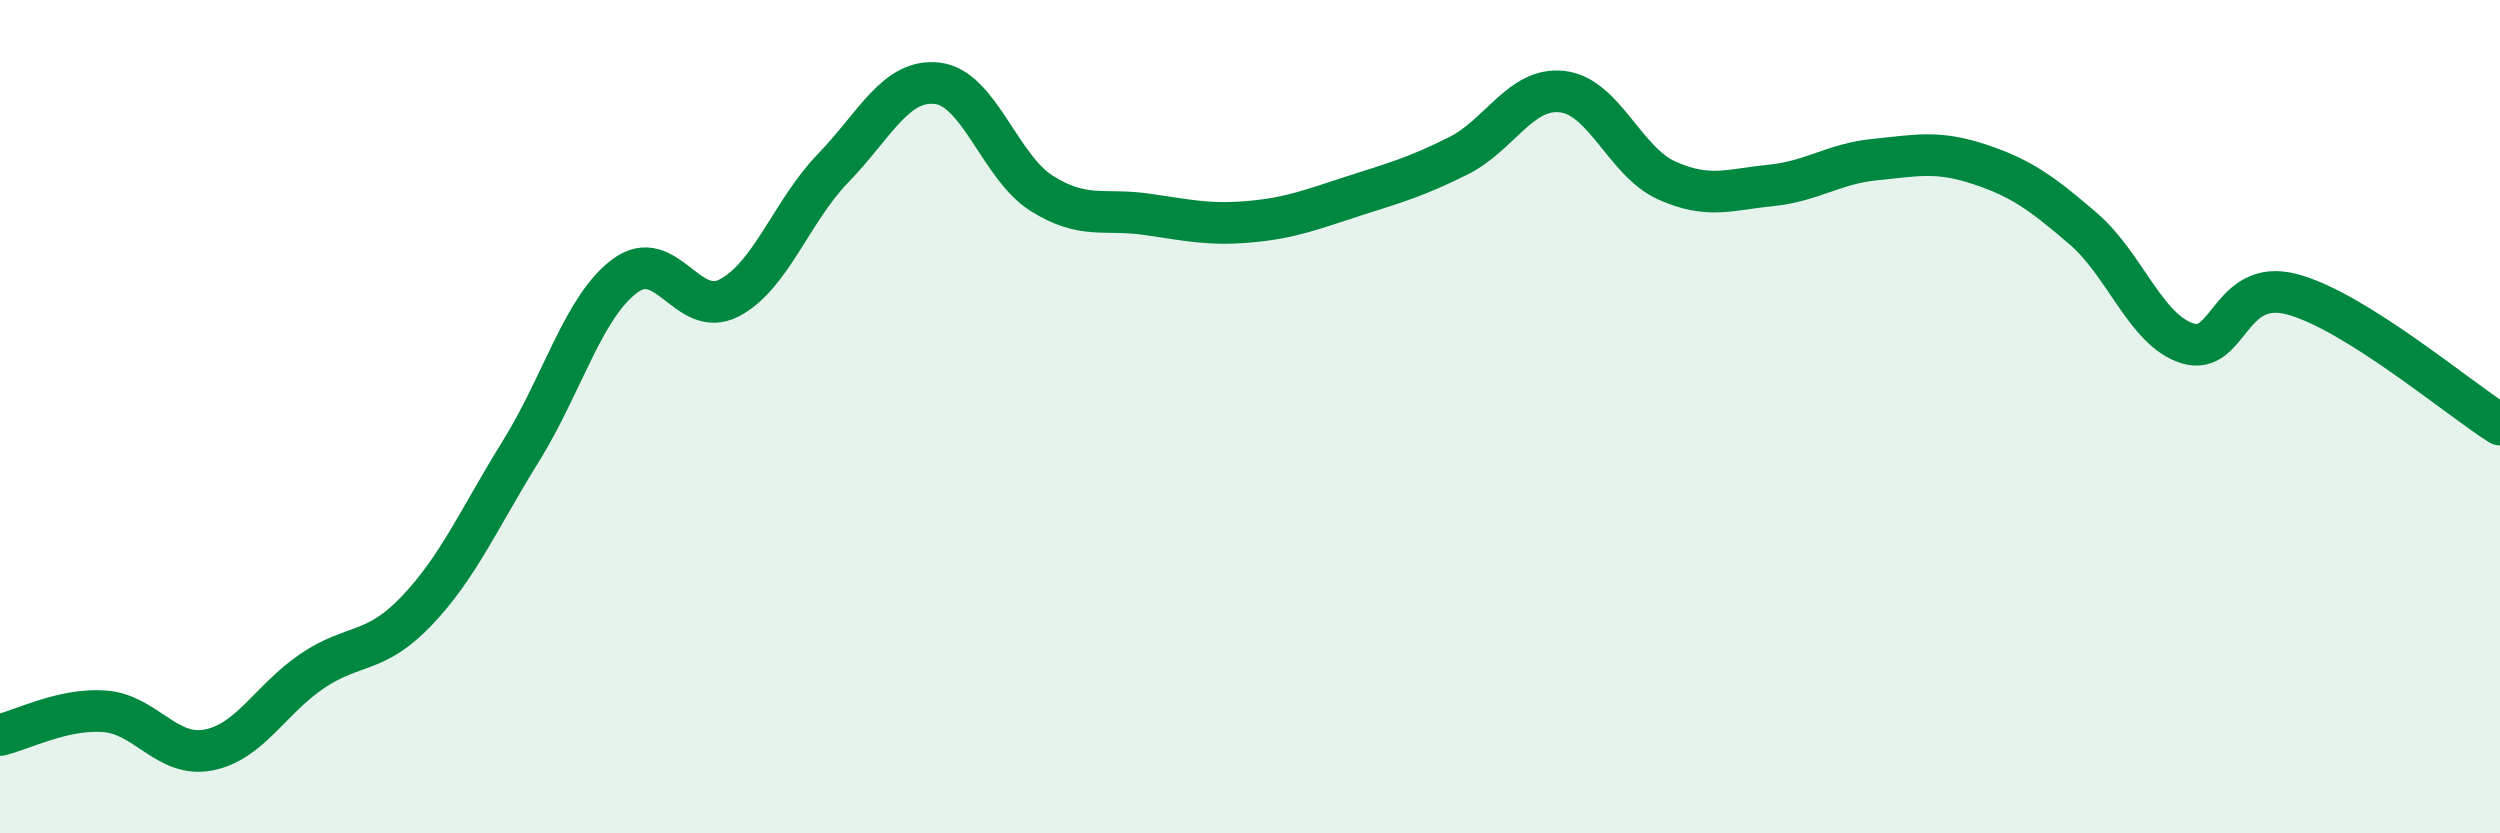 
    <svg width="60" height="20" viewBox="0 0 60 20" xmlns="http://www.w3.org/2000/svg">
      <path
        d="M 0,17.64 C 0.5,17.53 1.5,17 2.5,17.07 C 3.5,17.14 4,18.19 5,18 C 6,17.81 6.5,16.77 7.5,16.1 C 8.5,15.43 9,15.71 10,14.66 C 11,13.61 11.5,12.44 12.5,10.83 C 13.5,9.22 14,7.36 15,6.62 C 16,5.88 16.5,7.67 17.5,7.15 C 18.5,6.63 19,5.06 20,4.03 C 21,3 21.5,1.88 22.5,2 C 23.5,2.12 24,4.01 25,4.64 C 26,5.27 26.5,5 27.5,5.14 C 28.5,5.28 29,5.41 30,5.32 C 31,5.23 31.5,5.02 32.5,4.7 C 33.5,4.38 34,4.24 35,3.74 C 36,3.24 36.5,2.08 37.5,2.2 C 38.5,2.32 39,3.88 40,4.33 C 41,4.78 41.5,4.55 42.5,4.45 C 43.5,4.35 44,3.93 45,3.83 C 46,3.73 46.5,3.61 47.5,3.94 C 48.5,4.27 49,4.63 50,5.49 C 51,6.35 51.5,7.93 52.5,8.24 C 53.5,8.55 53.5,6.67 55,7.06 C 56.5,7.45 59,9.56 60,10.19L60 20L0 20Z"
        fill="#008740"
        opacity="0.1"
        stroke-linecap="round"
        stroke-linejoin="round"
      />
      <path
        d="M 0,17.64 C 0.5,17.53 1.5,17 2.5,17.07 C 3.5,17.14 4,18.19 5,18 C 6,17.81 6.5,16.77 7.5,16.1 C 8.5,15.43 9,15.71 10,14.66 C 11,13.61 11.5,12.44 12.5,10.83 C 13.5,9.22 14,7.36 15,6.62 C 16,5.88 16.5,7.67 17.5,7.15 C 18.5,6.63 19,5.06 20,4.03 C 21,3 21.5,1.88 22.5,2 C 23.5,2.12 24,4.01 25,4.64 C 26,5.27 26.5,5 27.5,5.14 C 28.5,5.28 29,5.41 30,5.32 C 31,5.23 31.5,5.02 32.5,4.7 C 33.5,4.38 34,4.24 35,3.74 C 36,3.24 36.5,2.08 37.5,2.2 C 38.5,2.32 39,3.88 40,4.33 C 41,4.78 41.5,4.55 42.5,4.45 C 43.5,4.35 44,3.93 45,3.83 C 46,3.73 46.5,3.61 47.5,3.94 C 48.5,4.27 49,4.63 50,5.49 C 51,6.35 51.5,7.93 52.5,8.24 C 53.5,8.55 53.5,6.67 55,7.06 C 56.5,7.45 59,9.56 60,10.19"
        stroke="#008740"
        stroke-width="1"
        fill="none"
        stroke-linecap="round"
        stroke-linejoin="round"
      />
    </svg>
  